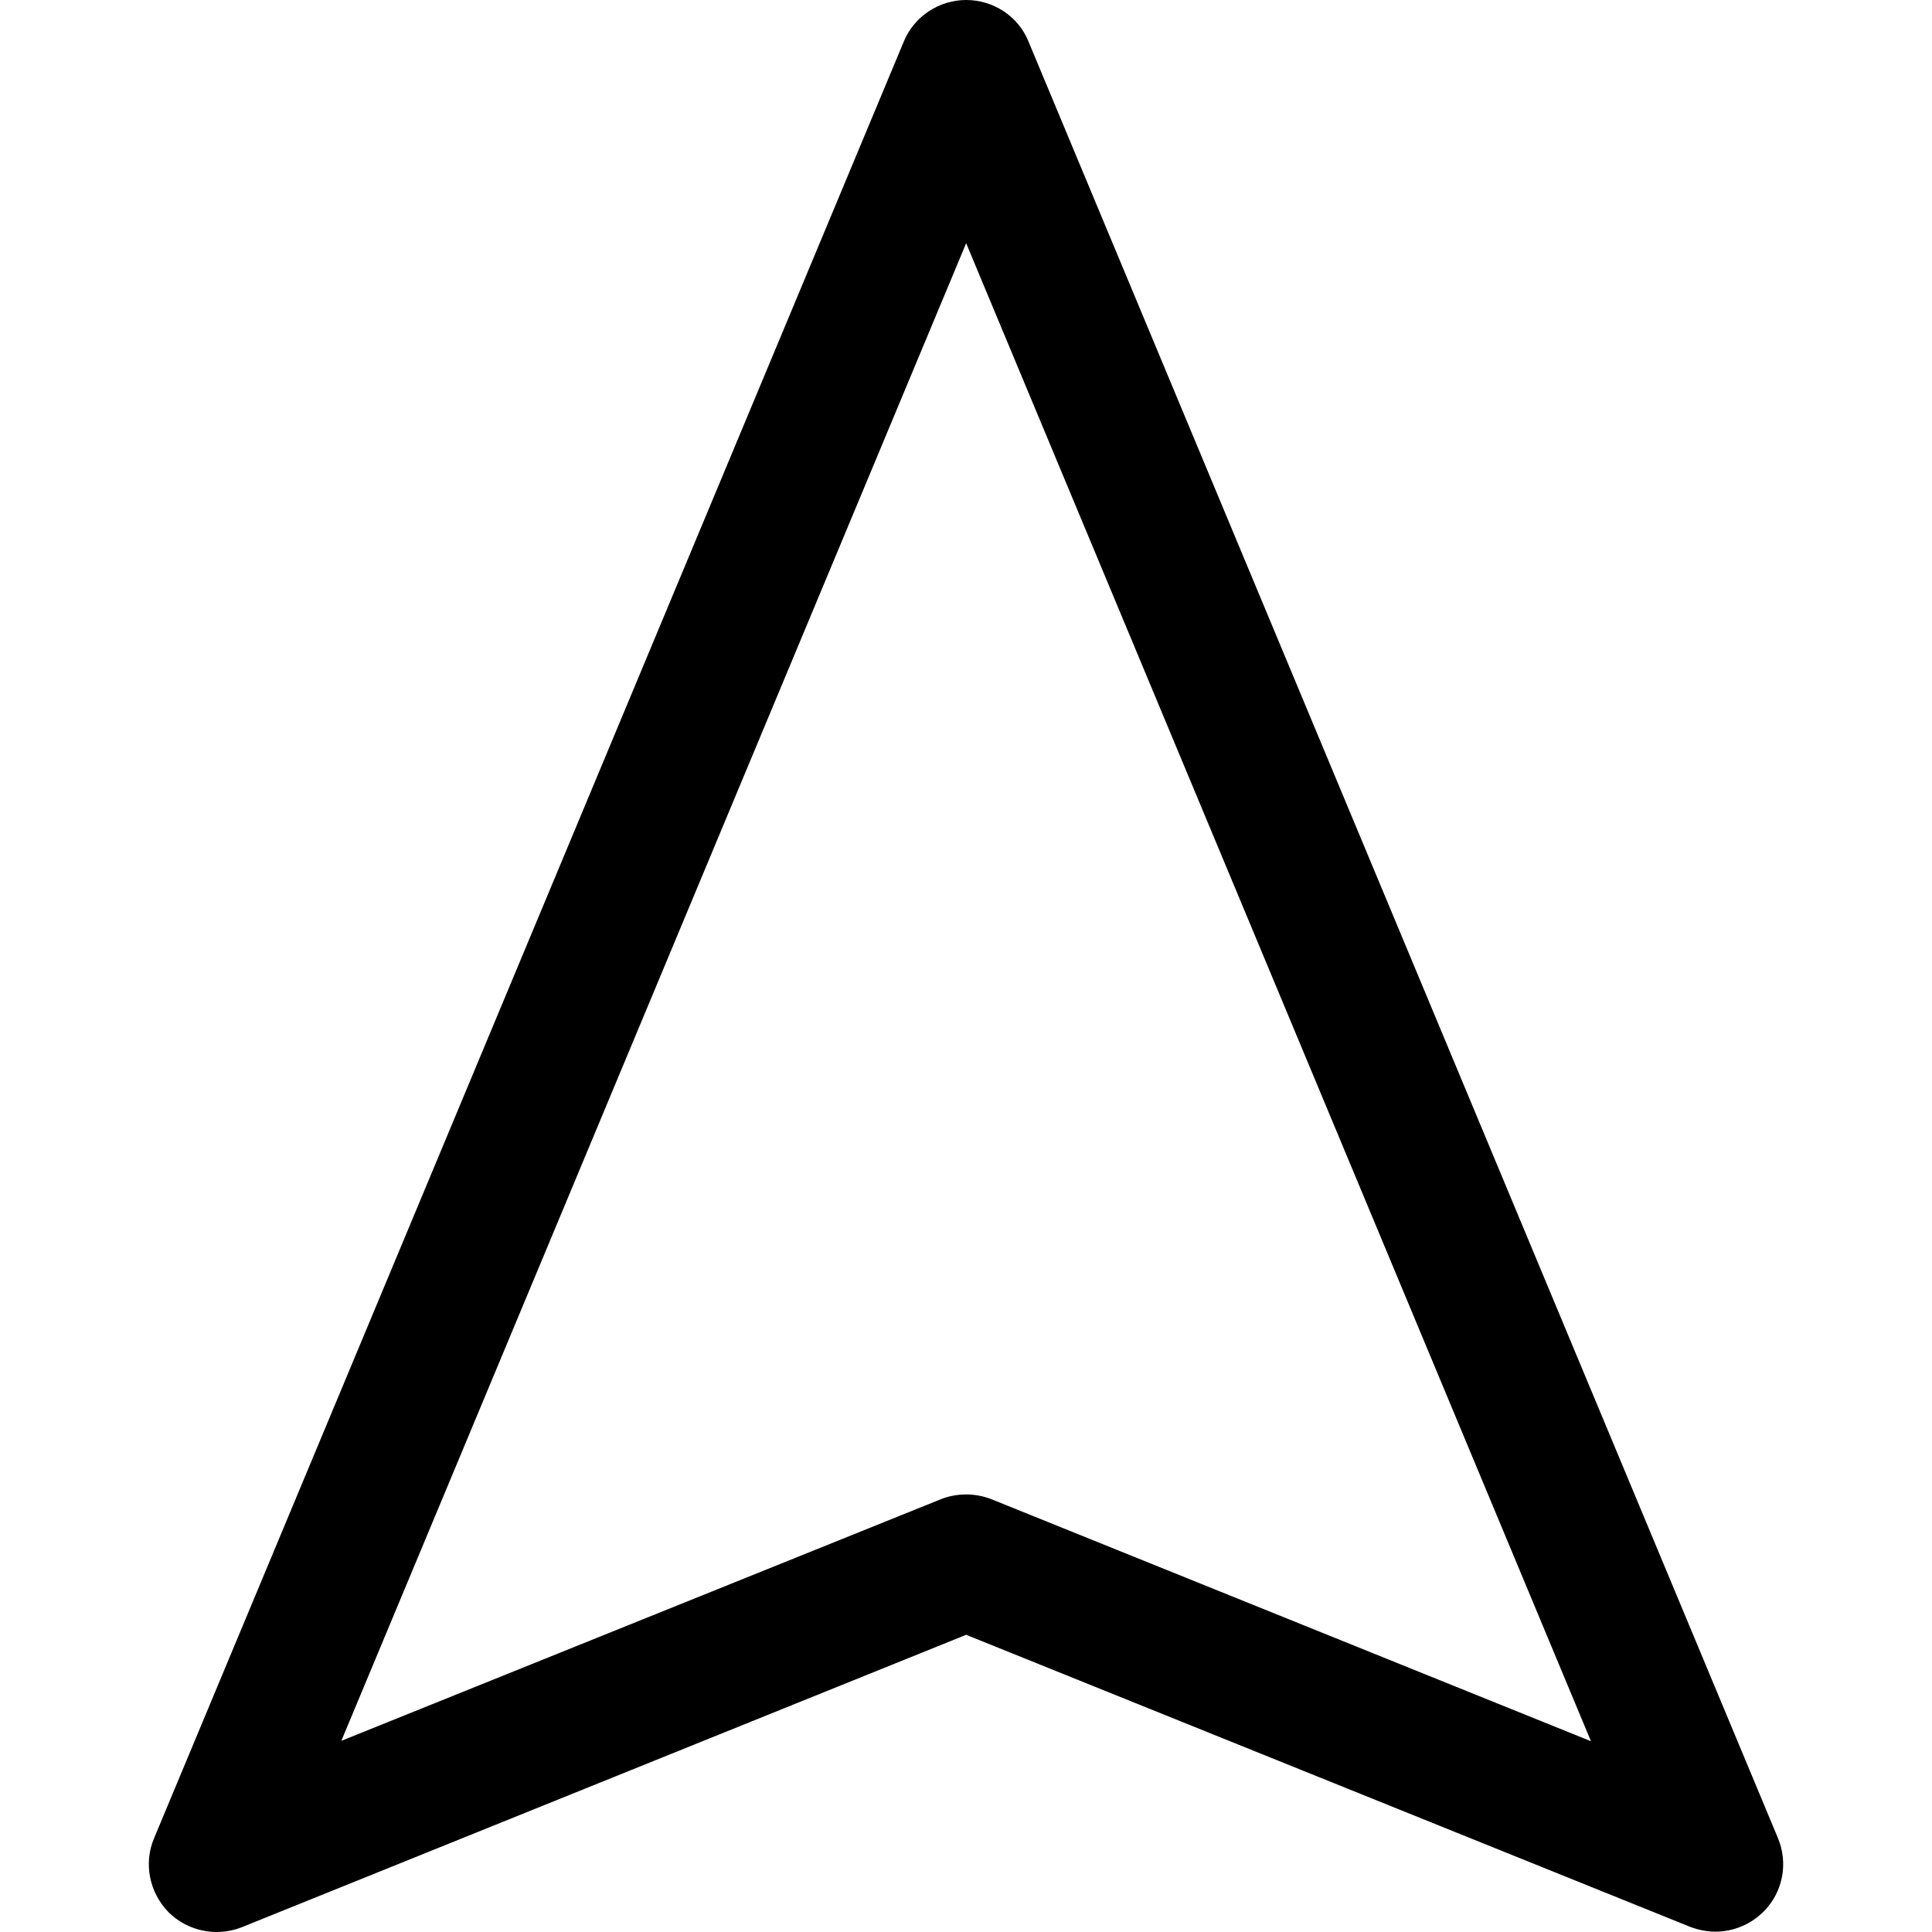 <?xml version="1.0" encoding="iso-8859-1"?>
<!-- Uploaded to: SVG Repo, www.svgrepo.com, Generator: SVG Repo Mixer Tools -->
<svg fill="#000000" height="800px" width="800px" version="1.1" id="Capa_1" xmlns="http://www.w3.org/2000/svg" xmlns:xlink="http://www.w3.org/1999/xlink" 
	 viewBox="0 0 490.091 490.091" xml:space="preserve">
<g>
	<g>
		<g>
			<path d="M260.884,10.5c-2.6-6.4-8.9-10.5-15.8-10.5s-13.2,4.2-15.8,10.5l-190.2,455.8c-2.7,6.4-1.2,13.7,3.6,18.7
				c4.9,4.9,12.2,6.4,18.6,3.9l183.8-74.2l183.7,74.1c2.1,0.8,4.3,1.2,6.4,1.2c4.5,0,8.9-1.8,12.2-5.1c4.9-4.9,6.3-12.3,3.6-18.7
				L260.884,10.5z M251.484,380.3c-2.1-0.8-4.2-1.2-6.4-1.2s-4.4,0.4-6.4,1.2l-152.1,61.3l158.5-379.9l158.5,380L251.484,380.3z"/>
		</g>
	</g>
	<g>
	</g>
	<g>
	</g>
	<g>
	</g>
	<g>
	</g>
	<g>
	</g>
	<g>
	</g>
	<g>
	</g>
	<g>
	</g>
	<g>
	</g>
	<g>
	</g>
	<g>
	</g>
	<g>
	</g>
	<g>
	</g>
	<g>
	</g>
	<g>
	</g>
</g>
</svg>